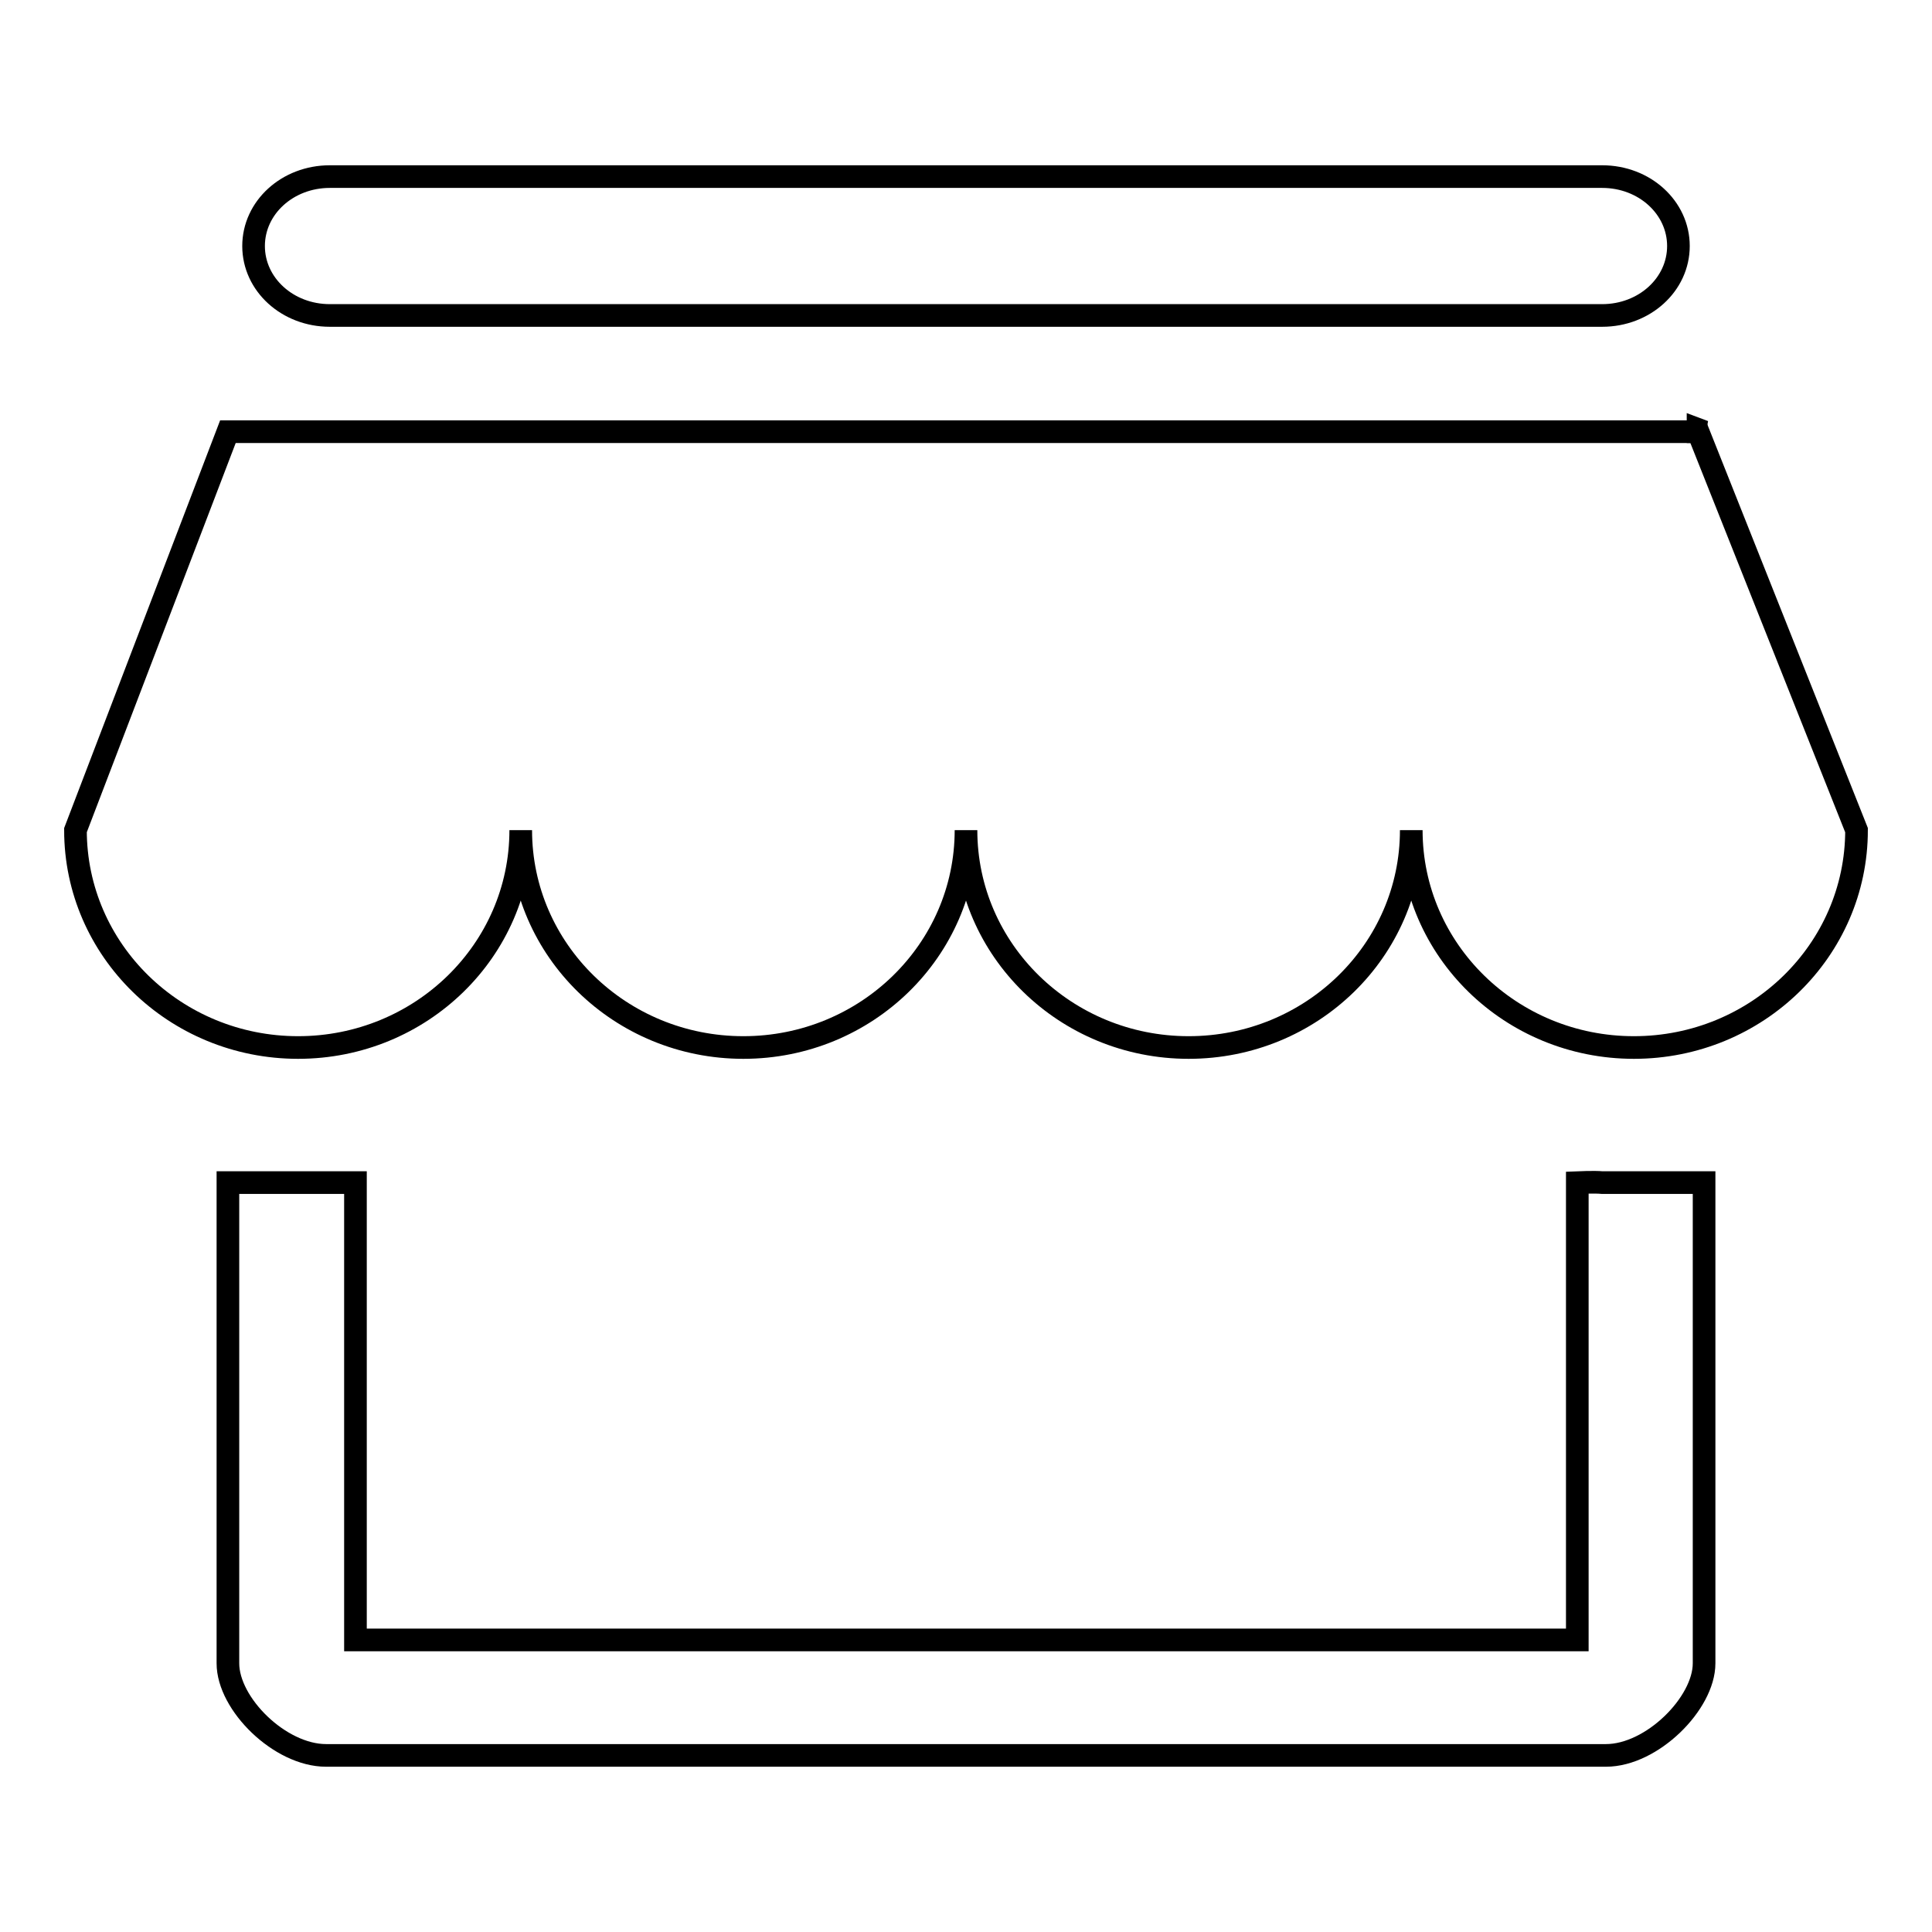 <?xml version="1.0" encoding="utf-8"?>
<!-- Svg Vector Icons : http://www.onlinewebfonts.com/icon -->
<!DOCTYPE svg PUBLIC "-//W3C//DTD SVG 1.1//EN" "http://www.w3.org/Graphics/SVG/1.1/DTD/svg11.dtd">
<svg version="1.1" xmlns="http://www.w3.org/2000/svg" xmlns:xlink="http://www.w3.org/1999/xlink" x="0px" y="0px" viewBox="0 0 256 256" enable-background="new 0 0 256 256" xml:space="preserve">
<g><g><path stroke-width="3" fill-opacity="0" stroke="#000000"  d="M216.5,138.8c-16.3,0-29.5-12.9-29.5-28.8c0,15.9-13.2,28.8-29.5,28.8c-16.3,0-29.5-12.9-29.5-28.8c0,15.9-13.2,28.8-29.5,28.8S69,125.9,69,110c0,15.9-13.2,28.8-29.5,28.8S10,125.9,10,110l20.2-52.8H225l21,52.8C246,125.9,232.8,138.8,216.5,138.8L216.5,138.8z"/><path stroke-width="3" fill-opacity="0" stroke="#000000"  d="M225,56.9l0.8,0.3H225L225,56.9z"/><path stroke-width="3" fill-opacity="0" stroke="#000000"  d="M212.3,41.8H43.7c-5.6,0-10.1-4.1-10.1-9.2c0-5.1,4.5-9.2,10.1-9.2h168.6c5.6,0,10.1,4.1,10.1,9.2C222.4,37.7,217.9,41.8,212.3,41.8L212.3,41.8z"/><path stroke-width="3" fill-opacity="0" stroke="#000000"  d="M47.1,156.7v60.6h161.9v-60.6c0,0,2.3-0.1,3.3,0h3.4h10.1v63.7c0,5.3-6.9,12.2-13,12.2H43.2c-6.1,0-13-6.8-13-12.2v-63.7h10.1H47.1L47.1,156.7z"/></g></g>
</svg>